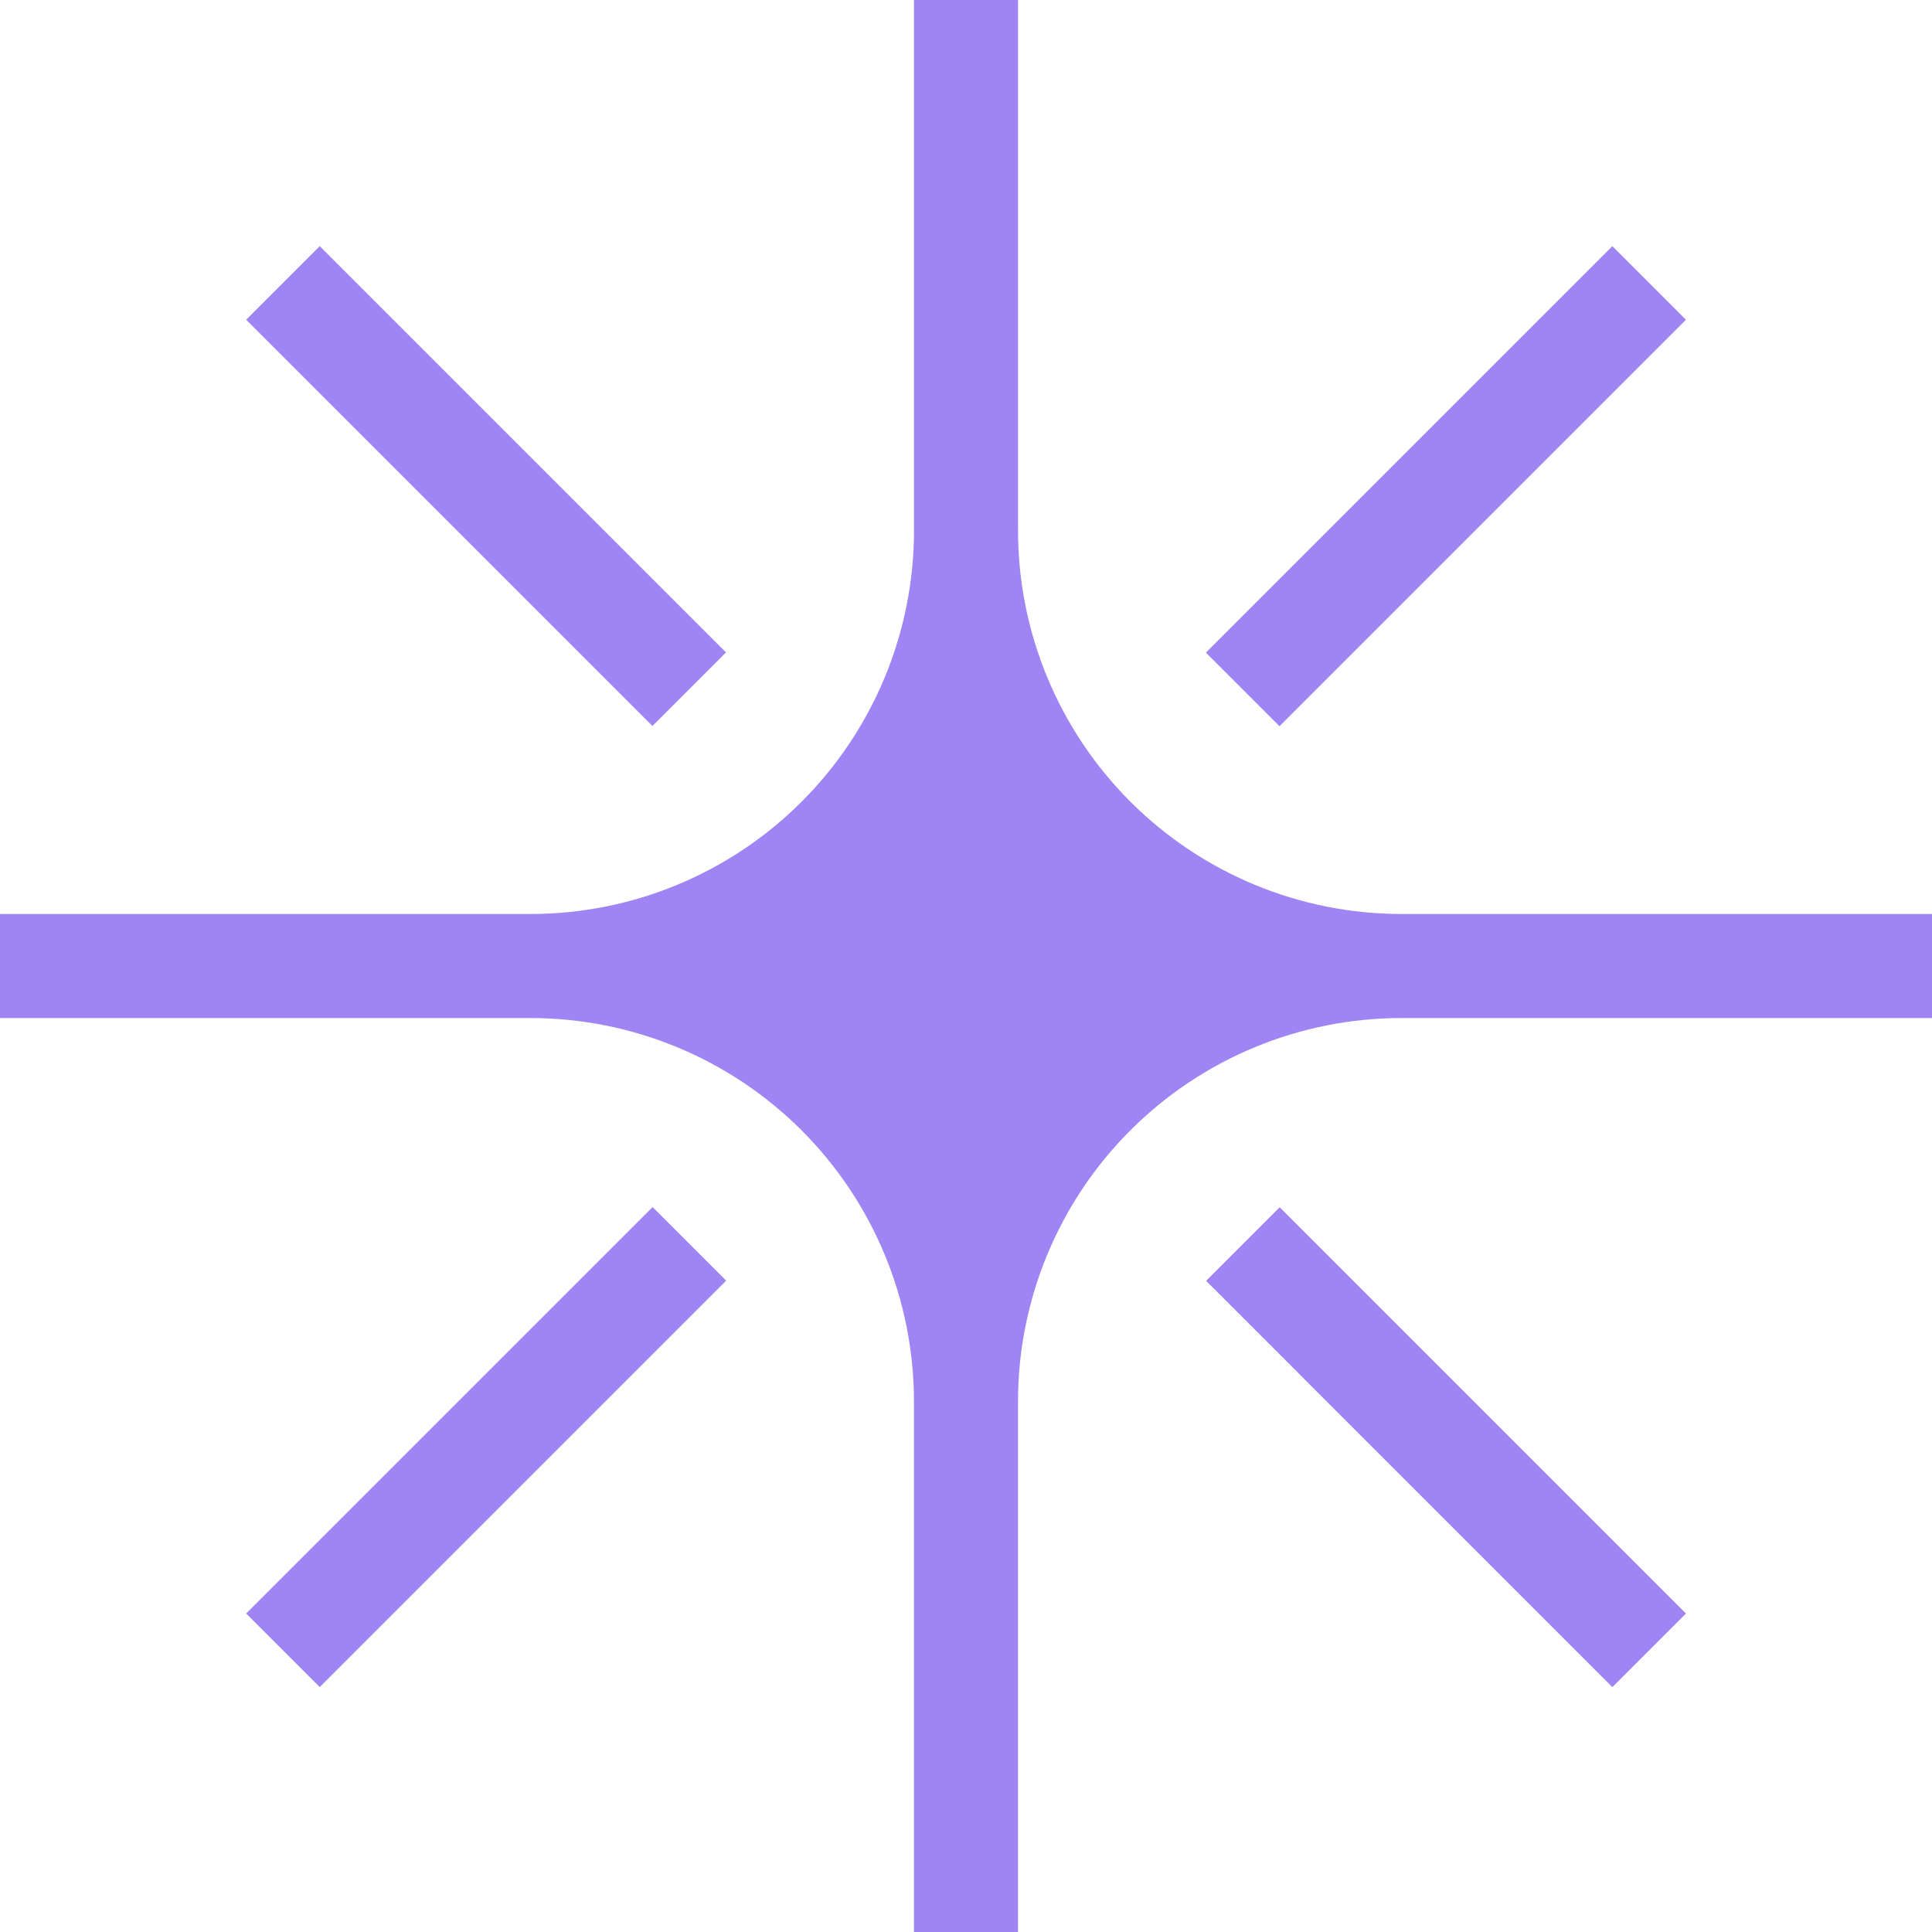 <svg width="164" height="164" viewBox="0 0 164 164" fill="none" xmlns="http://www.w3.org/2000/svg">
<path d="M136.866 20.895L102.364 55.397L108.611 61.644L143.113 27.142L136.866 20.895Z" fill="#9F85F3"/>
<path d="M27.141 20.895L20.896 27.14L55.382 61.626L61.627 55.38L27.141 20.895Z" fill="#9F85F3"/>
<path d="M55.398 102.462L20.896 136.964L27.143 143.211L61.645 108.709L55.398 102.462Z" fill="#9F85F3"/>
<path d="M108.626 102.481L102.381 108.727L136.867 143.213L143.112 136.967L108.626 102.481Z" fill="#9F85F3"/>
<path d="M164 77.586H118.97C110.336 77.585 102.057 74.155 95.952 68.05C89.847 61.946 86.417 53.666 86.416 45.033V0L77.586 0V45.033C77.585 49.308 76.743 53.542 75.106 57.492C73.469 61.442 71.07 65.031 68.047 68.054C65.023 71.077 61.433 73.474 57.483 75.11C53.532 76.745 49.298 77.587 45.023 77.586H0L0 86.417H45.023C49.299 86.417 53.533 87.259 57.483 88.895C61.434 90.531 65.023 92.929 68.047 95.953C71.071 98.977 73.469 102.566 75.105 106.517C76.741 110.467 77.583 114.701 77.583 118.977V164H86.414V118.977C86.413 110.343 89.843 102.062 95.947 95.955C102.052 89.849 110.333 86.418 118.967 86.417H164V77.586Z" fill="#9F85F3"/>
</svg>
